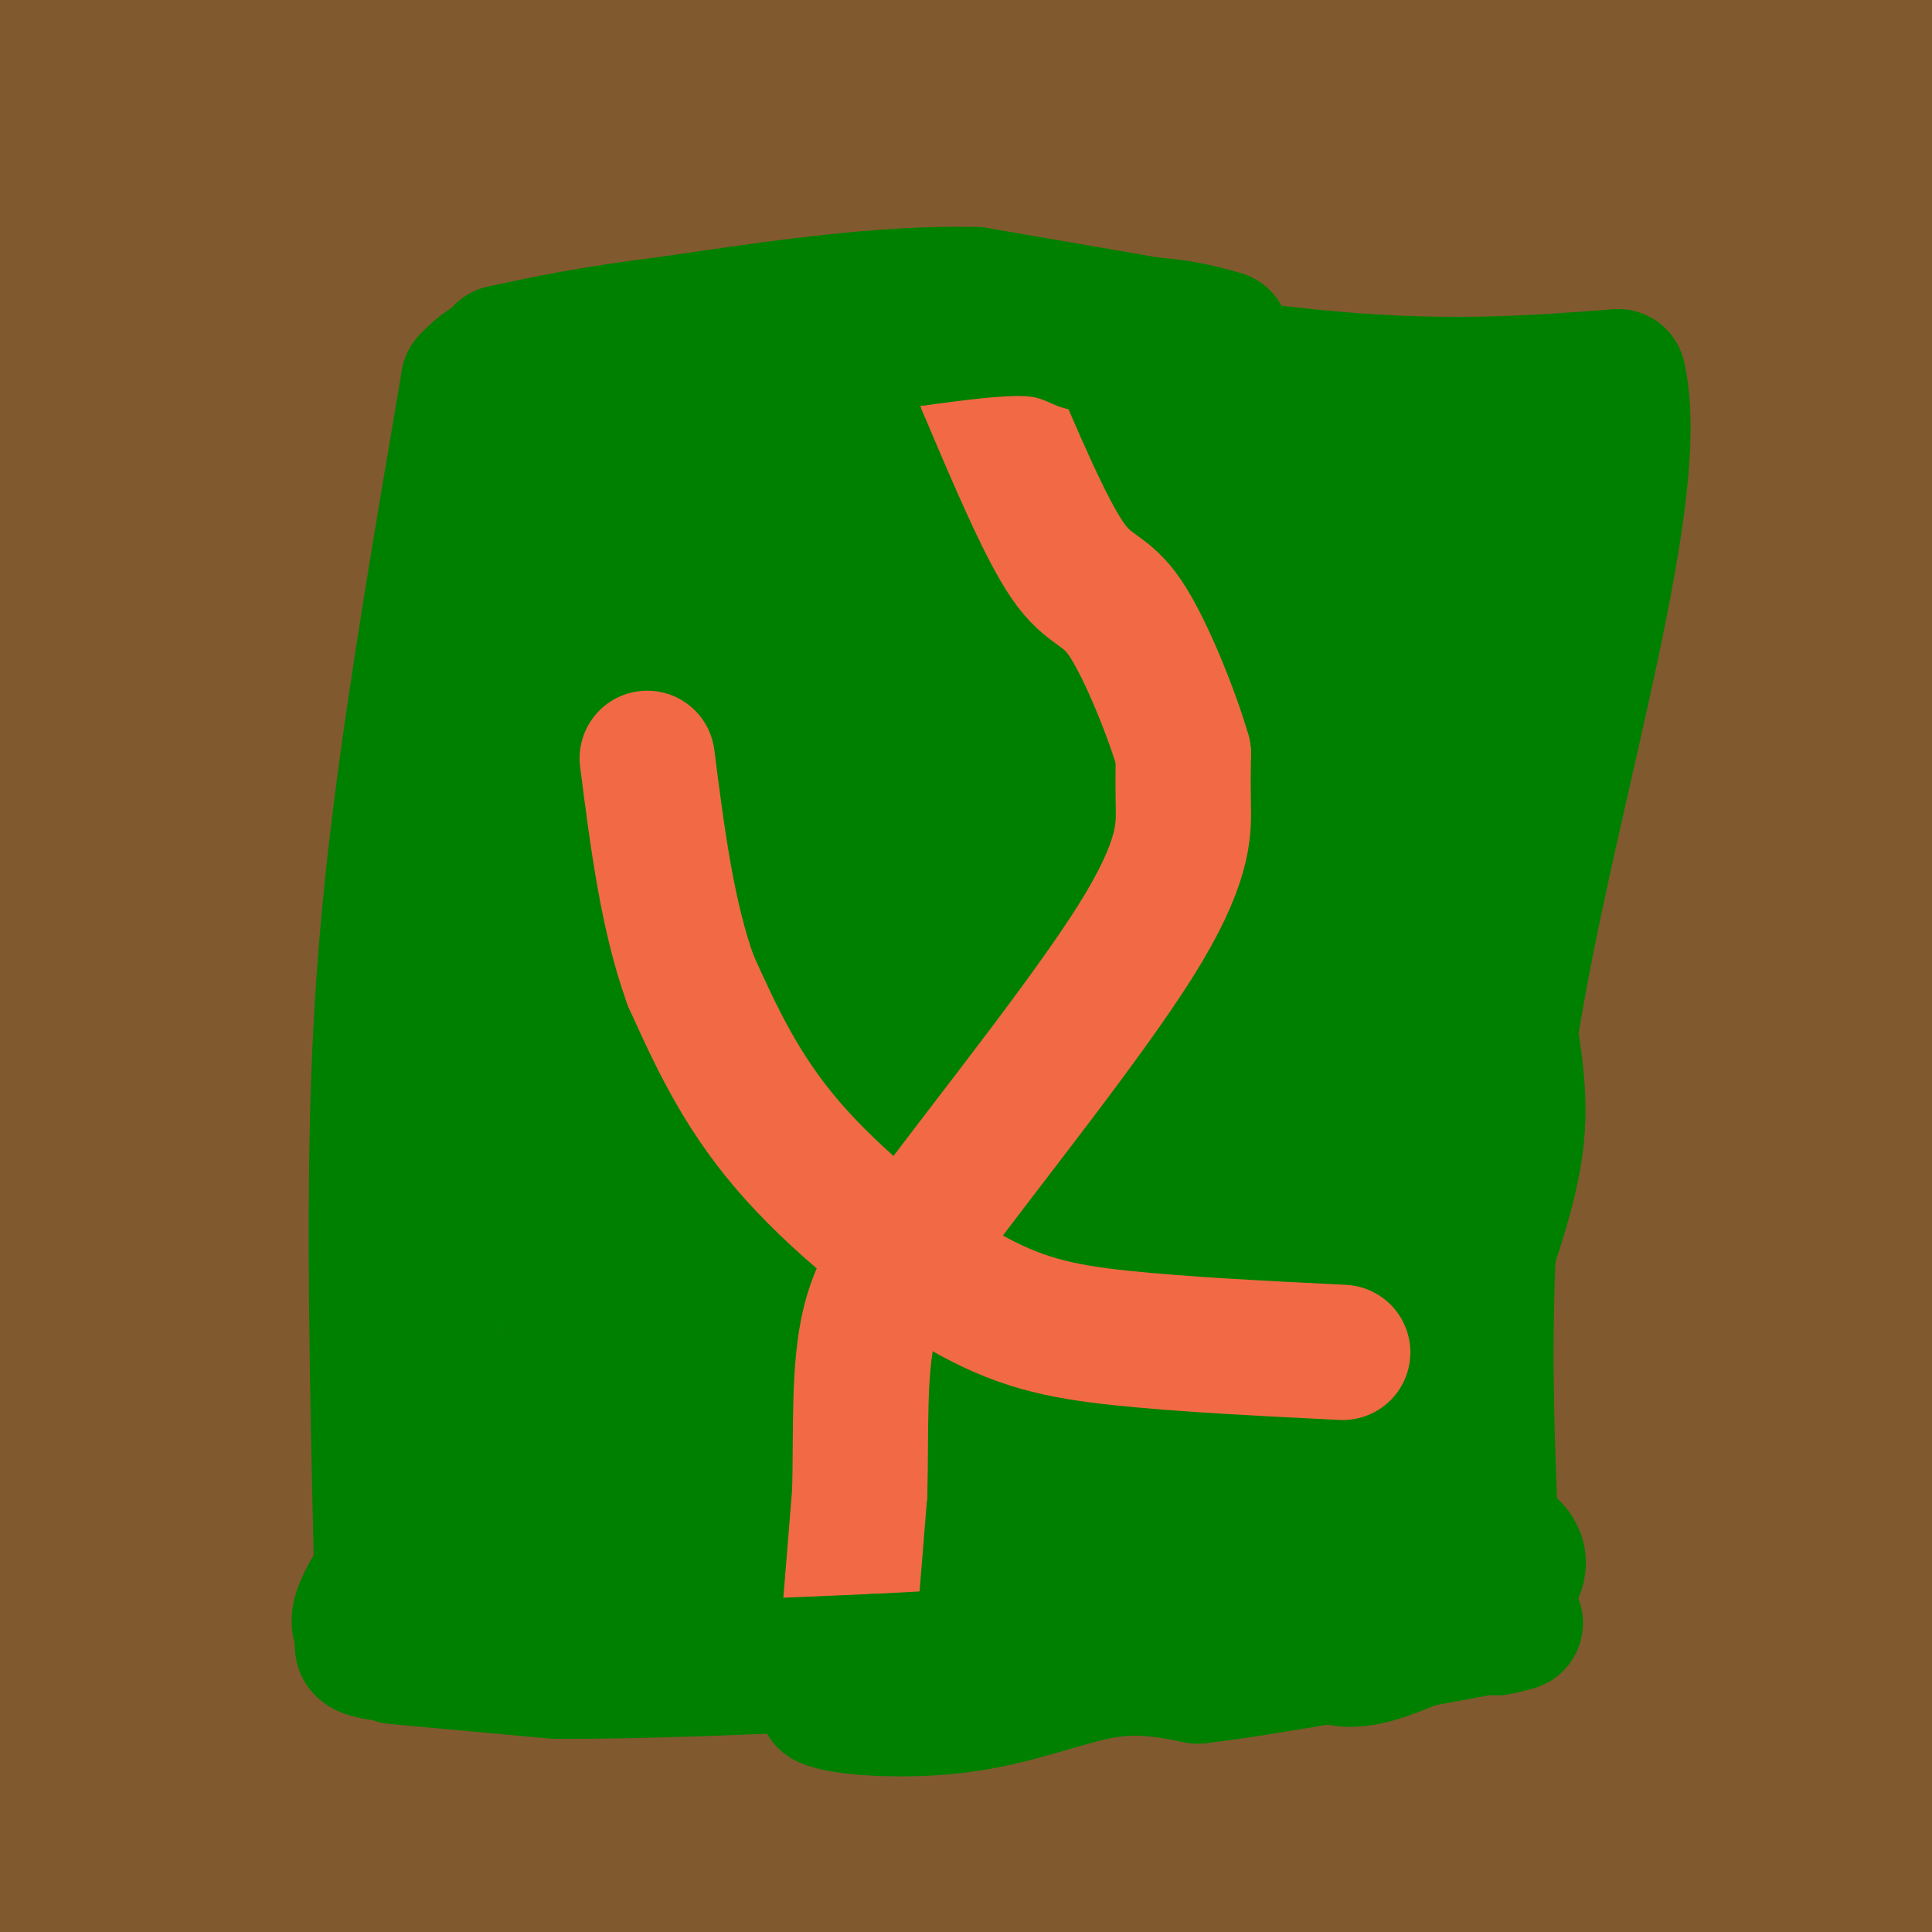 <svg viewBox='0 0 400 400' version='1.1' xmlns='http://www.w3.org/2000/svg' xmlns:xlink='http://www.w3.org/1999/xlink'><g fill='none' stroke='#81592f' stroke-width='28' stroke-linecap='round' stroke-linejoin='round'><path d='M27,122c-13.607,23.516 -27.213,47.032 -3,3c24.213,-44.032 86.247,-155.611 92,-173c5.753,-17.389 -44.774,59.414 -71,100c-26.226,40.586 -28.149,44.956 -39,69c-10.851,24.044 -30.629,67.763 -38,79c-7.371,11.237 -2.337,-10.009 22,-65c24.337,-54.991 67.975,-143.728 73,-157c5.025,-13.272 -28.564,48.922 -51,94c-22.436,45.078 -33.718,73.039 -45,101'/><path d='M-33,173c-11.713,25.240 -18.496,37.839 -9,23c9.496,-14.839 35.271,-57.117 60,-101c24.729,-43.883 48.411,-89.370 55,-106c6.589,-16.630 -3.916,-4.402 -19,13c-15.084,17.402 -34.749,39.977 -56,76c-21.251,36.023 -44.090,85.493 -47,88c-2.910,2.507 14.110,-41.950 38,-95c23.890,-53.050 54.651,-114.694 51,-112c-3.651,2.694 -41.714,69.725 -66,115c-24.286,45.275 -34.796,68.793 -27,56c7.796,-12.793 33.898,-61.896 60,-111'/><path d='M7,19c23.242,-40.255 51.347,-85.392 51,-88c-0.347,-2.608 -29.146,37.313 -48,65c-18.854,27.687 -27.763,43.139 -41,72c-13.237,28.861 -30.804,71.131 -33,84c-2.196,12.869 10.977,-3.664 17,-10c6.023,-6.336 4.894,-2.475 21,-26c16.106,-23.525 49.447,-74.435 83,-124c33.553,-49.565 67.318,-97.786 57,-77c-10.318,20.786 -64.718,110.577 -96,166c-31.282,55.423 -39.445,76.477 -49,106c-9.555,29.523 -20.501,67.514 -22,80c-1.499,12.486 6.449,-0.533 20,-23c13.551,-22.467 32.704,-54.383 55,-89c22.296,-34.617 47.733,-71.935 74,-106c26.267,-34.065 53.362,-64.876 69,-81c15.638,-16.124 19.819,-17.562 24,-19'/><path d='M189,-51c10.533,-9.424 24.864,-23.486 -10,21c-34.864,44.486 -118.924,147.518 -161,204c-42.076,56.482 -42.166,66.414 -43,74c-0.834,7.586 -2.410,12.828 -10,27c-7.590,14.172 -21.192,37.276 34,-36c55.192,-73.276 179.180,-242.931 189,-261c9.820,-18.069 -94.528,115.448 -142,179c-47.472,63.552 -38.068,57.141 -55,86c-16.932,28.859 -60.199,92.989 -28,55c32.199,-37.989 139.864,-178.099 186,-238c46.136,-59.901 30.744,-39.595 48,-54c17.256,-14.405 67.161,-63.521 82,-77c14.839,-13.479 -5.390,8.679 -16,20c-10.610,11.321 -11.603,11.806 -31,28c-19.397,16.194 -57.199,48.097 -95,80'/><path d='M137,57c-41.950,37.476 -99.327,91.166 -134,127c-34.673,35.834 -46.644,53.811 -40,43c6.644,-10.811 31.902,-50.408 56,-86c24.098,-35.592 47.035,-67.177 69,-96c21.965,-28.823 42.956,-54.884 70,-83c27.044,-28.116 60.139,-58.286 38,-36c-22.139,22.286 -99.512,97.028 -144,143c-44.488,45.972 -56.093,63.175 -71,85c-14.907,21.825 -33.118,48.272 -40,60c-6.882,11.728 -2.434,8.737 18,-17c20.434,-25.737 56.854,-74.220 98,-124c41.146,-49.780 87.017,-100.858 119,-133c31.983,-32.142 50.078,-45.347 38,-36c-12.078,9.347 -54.329,41.247 -100,89c-45.671,47.753 -94.763,111.358 -120,146c-25.237,34.642 -26.618,40.321 -28,46'/><path d='M-34,185c-9.768,19.718 -20.187,46.013 -22,58c-1.813,11.987 4.980,9.666 13,5c8.020,-4.666 17.266,-11.676 25,-18c7.734,-6.324 13.955,-11.961 35,-35c21.045,-23.039 56.913,-63.479 87,-96c30.087,-32.521 54.394,-57.124 92,-92c37.606,-34.876 88.510,-80.027 70,-62c-18.510,18.027 -106.433,99.230 -157,150c-50.567,50.770 -63.778,71.107 -80,98c-16.222,26.893 -35.455,60.344 -44,77c-8.545,16.656 -6.401,16.518 -10,25c-3.599,8.482 -12.941,25.584 27,-21c39.941,-46.584 129.164,-156.853 191,-228c61.836,-71.147 96.286,-103.174 78,-86c-18.286,17.174 -89.308,83.547 -134,128c-44.692,44.453 -63.055,66.987 -83,93c-19.945,26.013 -41.473,55.507 -63,85'/><path d='M-9,266c34.502,-36.157 152.256,-169.049 216,-237c63.744,-67.951 73.478,-70.960 56,-50c-17.478,20.960 -62.170,65.890 -94,99c-31.830,33.110 -50.800,54.400 -78,90c-27.200,35.600 -62.632,85.509 -71,100c-8.368,14.491 10.327,-6.437 45,-47c34.673,-40.563 85.325,-100.761 121,-141c35.675,-40.239 56.375,-60.521 82,-83c25.625,-22.479 56.175,-47.157 45,-36c-11.175,11.157 -64.074,58.150 -104,96c-39.926,37.850 -66.877,66.558 -92,95c-25.123,28.442 -48.418,56.619 -72,90c-23.582,33.381 -47.452,71.966 -45,74c2.452,2.034 31.226,-32.483 60,-67'/><path d='M36,291c-3.086,4.358 -6.172,8.716 -2,3c4.172,-5.716 15.600,-21.506 32,-43c16.400,-21.494 37.770,-48.693 95,-104c57.230,-55.307 150.319,-138.722 174,-164c23.681,-25.278 -22.046,7.582 -78,53c-55.954,45.418 -122.135,103.392 -151,128c-28.865,24.608 -20.416,15.848 -45,48c-24.584,32.152 -82.203,105.216 -93,117c-10.797,11.784 25.227,-37.714 65,-87c39.773,-49.286 83.295,-98.362 131,-146c47.705,-47.638 99.592,-93.840 130,-119c30.408,-25.160 39.336,-29.280 40,-26c0.664,3.280 -6.937,13.960 -26,31c-19.063,17.040 -49.590,40.440 -83,70c-33.410,29.560 -69.705,65.280 -106,101'/><path d='M119,153c-31.109,31.841 -55.883,60.944 -86,107c-30.117,46.056 -65.577,109.064 -70,119c-4.423,9.936 22.192,-33.201 53,-76c30.808,-42.799 65.808,-85.259 86,-110c20.192,-24.741 25.575,-31.762 54,-60c28.425,-28.238 79.893,-77.693 108,-104c28.107,-26.307 32.854,-29.465 44,-37c11.146,-7.535 28.692,-19.445 45,-31c16.308,-11.555 31.378,-22.755 -6,12c-37.378,34.755 -127.203,115.463 -170,154c-42.797,38.537 -38.567,34.902 -52,52c-13.433,17.098 -44.529,54.930 -80,103c-35.471,48.070 -75.315,106.379 -56,88c19.315,-18.379 97.791,-113.446 133,-157c35.209,-43.554 27.151,-35.594 56,-59c28.849,-23.406 94.603,-78.178 129,-106c34.397,-27.822 37.436,-28.695 62,-43c24.564,-14.305 70.652,-42.044 93,-55c22.348,-12.956 20.957,-11.130 -17,17c-37.957,28.130 -112.478,82.565 -187,137'/><path d='M258,104c-55.123,43.415 -99.429,83.452 -139,125c-39.571,41.548 -74.405,84.606 -64,76c10.405,-8.606 66.049,-68.875 109,-111c42.951,-42.125 73.209,-66.107 106,-93c32.791,-26.893 68.114,-56.699 101,-81c32.886,-24.301 63.336,-43.099 52,-35c-11.336,8.099 -64.457,43.094 -123,87c-58.543,43.906 -122.506,96.723 -165,136c-42.494,39.277 -63.517,65.014 -86,92c-22.483,26.986 -46.425,55.221 -52,64c-5.575,8.779 7.218,-1.899 20,-17c12.782,-15.101 25.555,-34.627 66,-77c40.445,-42.373 108.563,-107.595 168,-162c59.437,-54.405 110.195,-97.994 146,-126c35.805,-28.006 56.659,-40.430 37,-27c-19.659,13.430 -79.829,52.715 -140,92'/><path d='M294,47c-43.686,30.762 -82.902,61.668 -118,93c-35.098,31.332 -66.079,63.089 -100,103c-33.921,39.911 -70.781,87.977 -59,79c11.781,-8.977 72.205,-74.995 116,-122c43.795,-47.005 70.963,-74.995 121,-118c50.037,-43.005 122.944,-101.023 173,-138c50.056,-36.977 77.261,-52.912 36,-21c-41.261,31.912 -150.986,111.669 -211,158c-60.014,46.331 -70.315,59.234 -98,89c-27.685,29.766 -72.753,76.395 -66,73c6.753,-3.395 65.326,-56.813 117,-99c51.674,-42.187 96.449,-73.143 118,-89c21.551,-15.857 19.879,-16.615 64,-43c44.121,-26.385 134.035,-78.396 128,-72c-6.035,6.396 -108.017,71.198 -210,136'/><path d='M305,76c-67.134,48.382 -129.967,101.335 -191,168c-61.033,66.665 -120.264,147.040 -120,148c0.264,0.960 60.024,-77.497 106,-129c45.976,-51.503 78.168,-76.054 139,-124c60.832,-47.946 150.304,-119.287 158,-128c7.696,-8.713 -66.384,45.200 -118,85c-51.616,39.800 -80.770,65.485 -117,102c-36.230,36.515 -79.538,83.861 -101,108c-21.462,24.139 -21.079,25.071 -38,48c-16.921,22.929 -51.145,67.855 -33,51c18.145,-16.855 88.659,-95.493 147,-151c58.341,-55.507 104.508,-87.885 148,-117c43.492,-29.115 84.307,-54.969 112,-71c27.693,-16.031 42.263,-22.239 54,-27c11.737,-4.761 20.639,-8.075 -14,17c-34.639,25.075 -112.820,78.537 -191,132'/><path d='M246,188c-57.037,42.627 -104.129,83.194 -143,122c-38.871,38.806 -69.521,75.850 -64,71c5.521,-4.850 47.214,-51.594 73,-81c25.786,-29.406 35.667,-41.474 102,-94c66.333,-52.526 189.119,-145.512 223,-173c33.881,-27.488 -21.144,10.520 -67,43c-45.856,32.480 -82.544,59.432 -106,77c-23.456,17.568 -33.679,25.753 -56,46c-22.321,20.247 -56.740,52.556 -98,95c-41.260,42.444 -89.363,95.024 -71,80c18.363,-15.024 103.191,-97.653 154,-147c50.809,-49.347 67.598,-65.411 131,-115c63.402,-49.589 173.417,-132.704 188,-149c14.583,-16.296 -66.266,34.228 -120,69c-53.734,34.772 -80.353,53.792 -112,79c-31.647,25.208 -68.324,56.604 -105,88'/><path d='M175,199c-48.216,47.968 -116.255,123.888 -89,104c27.255,-19.888 149.803,-135.585 204,-186c54.197,-50.415 40.041,-35.549 59,-48c18.959,-12.451 71.032,-52.220 97,-71c25.968,-18.780 25.832,-16.573 26,-15c0.168,1.573 0.640,2.511 1,4c0.360,1.489 0.610,3.528 -31,27c-31.610,23.472 -95.078,68.376 -155,119c-59.922,50.624 -116.299,106.969 -160,154c-43.701,47.031 -74.728,84.749 -73,84c1.728,-0.749 36.211,-39.965 92,-91c55.789,-51.035 132.886,-113.891 183,-153c50.114,-39.109 73.247,-54.473 103,-75c29.753,-20.527 66.126,-46.219 28,-16c-38.126,30.219 -150.750,116.348 -222,176c-71.250,59.652 -101.125,92.826 -131,126'/><path d='M145,298c-10.998,11.493 -21.996,22.986 -25,28c-3.004,5.014 1.986,3.549 5,3c3.014,-0.549 4.051,-0.183 18,-8c13.949,-7.817 40.810,-23.817 62,-37c21.190,-13.183 36.709,-23.551 46,-30c9.291,-6.449 12.355,-8.981 16,-14c3.645,-5.019 7.872,-12.526 11,-16c3.128,-3.474 5.159,-2.915 -2,-3c-7.159,-0.085 -23.506,-0.813 -43,7c-19.494,7.813 -42.135,24.169 -64,39c-21.865,14.831 -42.954,28.138 -74,54c-31.046,25.862 -72.048,64.281 -61,54c11.048,-10.281 74.147,-69.261 114,-101c39.853,-31.739 56.460,-36.237 58,-36c1.540,0.237 -11.989,5.211 -34,20c-22.011,14.789 -52.506,39.395 -83,64'/><path d='M89,322c-38.113,36.371 -91.896,95.297 -77,86c14.896,-9.297 98.471,-86.817 121,-111c22.529,-24.183 -15.986,4.973 -53,42c-37.014,37.027 -72.526,81.927 -76,88c-3.474,6.073 25.089,-26.682 67,-65c41.911,-38.318 97.168,-82.201 116,-98c18.832,-15.799 1.238,-3.514 -26,24c-27.238,27.514 -64.119,70.257 -101,113'/><path d='M60,401c8.618,-5.578 80.664,-76.023 139,-128c58.336,-51.977 102.963,-85.486 128,-103c25.037,-17.514 30.483,-19.032 16,-8c-14.483,11.032 -48.897,34.616 -78,57c-29.103,22.384 -52.896,43.569 -77,65c-24.104,21.431 -48.520,43.107 -77,71c-28.480,27.893 -61.026,62.002 -43,47c18.026,-15.002 86.624,-79.114 134,-121c47.376,-41.886 73.531,-61.544 100,-81c26.469,-19.456 53.253,-38.710 86,-59c32.747,-20.290 71.457,-41.616 50,-27c-21.457,14.616 -103.081,65.173 -138,86c-34.919,20.827 -23.133,11.923 -48,35c-24.867,23.077 -86.387,78.136 -119,110c-32.613,31.864 -36.318,40.533 -36,43c0.318,2.467 4.659,-1.266 9,-5'/><path d='M106,383c51.397,-45.167 175.388,-155.583 231,-204c55.612,-48.417 42.844,-34.833 54,-41c11.156,-6.167 46.235,-32.085 76,-51c29.765,-18.915 54.215,-30.826 17,-7c-37.215,23.826 -136.093,83.388 -212,144c-75.907,60.612 -128.841,122.274 -139,133c-10.159,10.726 22.457,-29.485 56,-67c33.543,-37.515 68.011,-72.334 127,-126c58.989,-53.666 142.497,-126.179 109,-96c-33.497,30.179 -183.999,163.051 -219,195c-35.001,31.949 45.500,-37.026 126,-106'/><path d='M332,157c46.725,-37.798 100.538,-79.295 122,-94c21.462,-14.705 10.574,-2.620 -26,29c-36.574,31.620 -98.832,82.773 -152,134c-53.168,51.227 -97.245,102.528 -112,118c-14.755,15.472 -0.187,-4.884 40,-43c40.187,-38.116 105.992,-93.993 135,-119c29.008,-25.007 21.220,-19.146 47,-38c25.780,-18.854 85.129,-62.424 75,-51c-10.129,11.424 -89.735,77.841 -151,131c-61.265,53.159 -104.190,93.059 -143,131c-38.810,37.941 -73.506,73.922 -86,86c-12.494,12.078 -2.787,0.252 22,-27c24.787,-27.252 64.653,-69.929 113,-115c48.347,-45.071 105.173,-92.535 162,-140'/><path d='M378,159c14.293,-13.776 -30.975,21.783 -56,41c-25.025,19.217 -29.807,22.092 -73,66c-43.193,43.908 -124.796,128.847 -157,161c-32.204,32.153 -15.008,11.518 18,-20c33.008,-31.518 81.828,-73.920 143,-124c61.172,-50.080 134.696,-107.837 129,-100c-5.696,7.837 -90.612,81.268 -157,145c-66.388,63.732 -114.248,117.763 -103,106c11.248,-11.763 81.605,-89.321 151,-152c69.395,-62.679 137.827,-110.480 151,-118c13.173,-7.520 -28.914,25.240 -71,58'/><path d='M353,222c-63.586,56.646 -187.052,169.260 -198,180c-10.948,10.740 90.624,-80.395 168,-142c77.376,-61.605 130.558,-93.679 125,-87c-5.558,6.679 -69.857,52.111 -146,117c-76.143,64.889 -164.132,149.234 -156,144c8.132,-5.234 112.385,-100.046 155,-139c42.615,-38.954 23.593,-22.048 47,-36c23.407,-13.952 89.243,-58.760 95,-61c5.757,-2.240 -48.565,38.089 -98,78c-49.435,39.911 -93.981,79.403 -122,105c-28.019,25.597 -39.509,37.298 -51,49'/><path d='M172,430c23.394,-22.969 107.378,-104.893 155,-148c47.622,-43.107 58.883,-47.397 68,-52c9.117,-4.603 16.089,-9.521 20,-11c3.911,-1.479 4.761,0.479 -42,47c-46.761,46.521 -141.133,137.604 -171,166c-29.867,28.396 4.773,-5.895 36,-35c31.227,-29.105 59.043,-53.025 94,-78c34.957,-24.975 77.055,-51.004 85,-57c7.945,-5.996 -18.262,8.042 -70,49c-51.738,40.958 -129.006,108.835 -127,109c2.006,0.165 83.288,-67.381 130,-103c46.712,-35.619 58.856,-39.309 71,-43'/><path d='M421,274c-36.022,35.656 -161.577,146.296 -184,165c-22.423,18.704 58.284,-54.529 108,-96c49.716,-41.471 68.439,-51.181 84,-62c15.561,-10.819 27.960,-22.748 -18,18c-45.960,40.748 -150.280,134.173 -172,151c-21.720,16.827 39.159,-42.943 73,-76c33.841,-33.057 40.642,-39.402 55,-51c14.358,-11.598 36.271,-28.449 44,-33c7.729,-4.551 1.273,3.198 2,5c0.727,1.802 8.636,-2.342 -12,19c-20.636,21.342 -69.818,68.171 -119,115'/><path d='M282,429c-5.546,6.127 40.090,-36.056 87,-74c46.910,-37.944 95.093,-71.651 63,-43c-32.093,28.651 -144.462,119.658 -156,128c-11.538,8.342 77.754,-65.983 116,-95c38.246,-29.017 25.448,-12.726 24,-8c-1.448,4.726 8.456,-2.112 -14,17c-22.456,19.112 -77.273,64.175 -78,67c-0.727,2.825 52.637,-36.587 106,-76'/><path d='M430,345c24.294,-17.038 32.029,-21.634 3,1c-29.029,22.634 -94.822,72.496 -107,82c-12.178,9.504 29.259,-21.351 63,-45c33.741,-23.649 59.787,-40.094 41,-23c-18.787,17.094 -82.407,67.726 -79,68c3.407,0.274 73.840,-49.811 83,-55c9.160,-5.189 -42.954,34.517 -62,50c-19.046,15.483 -5.023,6.741 9,-2'/><path d='M381,421c4.833,-2.167 12.417,-6.583 20,-11'/></g>
<g fill='none' stroke='#008000' stroke-width='28' stroke-linecap='round' stroke-linejoin='round'><path d='M79,325c-0.667,-29.333 -1.333,-58.667 -1,-84c0.333,-25.333 1.667,-46.667 5,-73c3.333,-26.333 8.667,-57.667 14,-89'/><path d='M97,79c11.990,-13.593 34.967,-3.077 49,-2c14.033,1.077 19.124,-7.287 40,-8c20.876,-0.713 57.536,6.225 85,9c27.464,2.775 45.732,1.388 64,0'/><path d='M335,78c5.511,23.156 -12.711,81.044 -21,128c-8.289,46.956 -6.644,82.978 -5,119'/><path d='M313,328c0.000,0.000 -19.000,-1.000 -19,-1'/><path d='M294,327c-22.833,0.000 -70.417,0.500 -118,1'/><path d='M176,328c-34.500,0.833 -61.750,2.417 -89,4'/><path d='M87,332c-14.560,0.071 -6.458,-1.750 -4,-3c2.458,-1.250 -0.726,-1.929 1,-21c1.726,-19.071 8.363,-56.536 15,-94'/><path d='M99,214c3.000,-23.022 3.000,-33.578 6,-46c3.000,-12.422 9.000,-26.711 15,-41'/><path d='M120,127c1.609,-11.893 -1.868,-21.126 -1,-26c0.868,-4.874 6.080,-5.389 14,-7c7.920,-1.611 18.549,-4.317 40,-3c21.451,1.317 53.726,6.659 86,12'/><path d='M259,103c27.793,1.311 54.274,-1.411 20,1c-34.274,2.411 -129.305,9.957 -159,11c-29.695,1.043 5.944,-4.416 35,-7c29.056,-2.584 51.528,-2.292 74,-2'/><path d='M229,106c-5.409,-1.113 -55.933,-2.897 -80,-4c-24.067,-1.103 -21.678,-1.527 -24,-3c-2.322,-1.473 -9.357,-3.997 -10,-6c-0.643,-2.003 5.105,-3.486 9,-5c3.895,-1.514 5.936,-3.060 1,23c-4.936,26.060 -16.849,79.728 -22,105c-5.151,25.272 -3.541,22.150 -2,26c1.541,3.850 3.012,14.671 4,18c0.988,3.329 1.494,-0.836 2,-5'/><path d='M107,255c-0.344,-15.212 -2.203,-50.744 1,-81c3.203,-30.256 11.468,-55.238 17,-73c5.532,-17.762 8.331,-28.306 0,9c-8.331,37.306 -27.790,122.460 -30,109c-2.210,-13.460 12.830,-125.536 15,-141c2.170,-15.464 -8.531,65.683 -13,104c-4.469,38.317 -2.705,33.805 -1,39c1.705,5.195 3.353,20.098 5,35'/><path d='M101,256c3.027,7.119 8.094,7.416 22,-33c13.906,-40.416 36.652,-121.546 35,-113c-1.652,8.546 -27.702,106.769 -37,145c-9.298,38.231 -1.843,16.469 15,-26c16.843,-42.469 43.074,-105.645 44,-112c0.926,-6.355 -23.453,44.111 -36,71c-12.547,26.889 -13.263,30.201 -16,41c-2.737,10.799 -7.496,29.085 -9,36c-1.504,6.915 0.248,2.457 2,-2'/><path d='M121,263c12.675,-27.225 43.361,-94.287 59,-128c15.639,-33.713 16.230,-34.079 3,-5c-13.230,29.079 -40.280,87.601 -50,111c-9.720,23.399 -2.111,11.674 22,-36c24.111,-47.674 64.722,-131.297 61,-120c-3.722,11.297 -51.778,117.513 -61,142c-9.222,24.487 20.389,-32.757 50,-90'/><path d='M205,137c18.353,-32.290 39.235,-68.014 29,-43c-10.235,25.014 -51.586,110.765 -57,125c-5.414,14.235 25.108,-43.046 44,-75c18.892,-31.954 26.155,-38.580 30,-42c3.845,-3.420 4.273,-3.635 7,-6c2.727,-2.365 7.751,-6.881 -4,19c-11.751,25.881 -40.279,82.160 -38,83c2.279,0.840 35.365,-53.760 52,-79c16.635,-25.240 16.817,-21.120 17,-17'/><path d='M285,102c-0.851,9.212 -11.479,40.741 -21,62c-9.521,21.259 -17.936,32.248 -9,16c8.936,-16.248 35.223,-59.732 46,-75c10.777,-15.268 6.043,-2.319 -5,21c-11.043,23.319 -28.396,57.009 -22,47c6.396,-10.009 36.542,-63.717 43,-74c6.458,-10.283 -10.771,22.858 -28,56'/><path d='M289,155c-6.511,12.087 -8.787,14.306 -2,3c6.787,-11.306 22.639,-36.137 26,-41c3.361,-4.863 -5.767,10.242 -13,25c-7.233,14.758 -12.570,29.170 -18,49c-5.430,19.830 -10.954,45.079 -15,58c-4.046,12.921 -6.615,13.515 -9,15c-2.385,1.485 -4.588,3.862 -7,5c-2.412,1.138 -5.034,1.037 -9,-1c-3.966,-2.037 -9.276,-6.011 -13,-11c-3.724,-4.989 -5.862,-10.995 -8,-17'/><path d='M221,240c-1.933,-26.441 -2.765,-84.045 -3,-107c-0.235,-22.955 0.126,-11.262 -2,-9c-2.126,2.262 -6.740,-4.906 -9,-9c-2.260,-4.094 -2.167,-5.112 -12,-1c-9.833,4.112 -29.594,13.356 -42,20c-12.406,6.644 -17.459,10.689 -28,23c-10.541,12.311 -26.572,32.887 -27,29c-0.428,-3.887 14.746,-32.239 25,-49c10.254,-16.761 15.588,-21.932 19,-23c3.412,-1.068 4.900,1.965 6,6c1.100,4.035 1.810,9.071 -3,27c-4.810,17.929 -15.141,48.750 -16,59c-0.859,10.250 7.755,-0.071 16,-12c8.245,-11.929 16.123,-25.464 24,-39'/><path d='M169,155c6.994,-6.562 12.479,-3.468 11,7c-1.479,10.468 -9.921,28.310 -17,49c-7.079,20.690 -12.794,44.228 -12,52c0.794,7.772 8.098,-0.221 24,-17c15.902,-16.779 40.402,-42.345 57,-58c16.598,-15.655 25.295,-21.398 30,-24c4.705,-2.602 5.419,-2.061 7,-1c1.581,1.061 4.028,2.643 1,14c-3.028,11.357 -11.532,32.488 -19,51c-7.468,18.512 -13.901,34.404 -19,45c-5.099,10.596 -8.865,15.897 -12,19c-3.135,3.103 -5.638,4.008 -2,-7c3.638,-11.008 13.419,-33.930 23,-50c9.581,-16.070 18.964,-25.288 24,-30c5.036,-4.712 5.725,-4.918 8,-5c2.275,-0.082 6.138,-0.041 10,0'/><path d='M283,200c2.942,8.534 5.296,29.871 3,48c-2.296,18.129 -9.242,33.052 -13,42c-3.758,8.948 -4.326,11.922 -6,6c-1.674,-5.922 -4.452,-20.738 -6,-27c-1.548,-6.262 -1.866,-3.969 2,-17c3.866,-13.031 11.914,-41.388 17,-56c5.086,-14.612 7.209,-15.481 10,-17c2.791,-1.519 6.249,-3.689 9,-3c2.751,0.689 4.797,4.238 4,18c-0.797,13.762 -4.435,37.736 -7,54c-2.565,16.264 -4.057,24.818 -8,39c-3.943,14.182 -10.336,33.992 -12,30c-1.664,-3.992 1.402,-31.785 3,-44c1.598,-12.215 1.727,-8.851 5,-18c3.273,-9.149 9.689,-30.809 13,-41c3.311,-10.191 3.517,-8.912 5,-9c1.483,-0.088 4.241,-1.544 7,-3'/><path d='M309,202c2.220,3.411 4.269,13.438 5,22c0.731,8.562 0.143,15.660 -4,29c-4.143,13.340 -11.841,32.921 -17,44c-5.159,11.079 -7.777,13.655 -11,9c-3.223,-4.655 -7.049,-16.542 -9,-28c-1.951,-11.458 -2.026,-22.487 1,-41c3.026,-18.513 9.152,-44.511 16,-63c6.848,-18.489 14.418,-29.471 18,-34c3.582,-4.529 3.177,-2.606 4,2c0.823,4.606 2.876,11.894 -4,40c-6.876,28.106 -22.679,77.030 -26,80c-3.321,2.970 5.839,-40.015 15,-83'/><path d='M297,179c6.115,-30.365 13.904,-64.779 10,-29c-3.904,35.779 -19.499,141.749 -29,174c-9.501,32.251 -12.906,-9.216 -18,-28c-5.094,-18.784 -11.875,-14.883 -16,-17c-4.125,-2.117 -5.594,-10.252 -7,-19c-1.406,-8.748 -2.748,-18.108 0,-35c2.748,-16.892 9.586,-41.317 13,-50c3.414,-8.683 3.404,-1.624 3,7c-0.404,8.624 -1.202,18.812 -2,29'/><path d='M251,211c-4.528,26.887 -14.847,79.604 -19,101c-4.153,21.396 -2.140,11.473 -3,2c-0.860,-9.473 -4.593,-18.494 -6,-24c-1.407,-5.506 -0.488,-7.496 1,-16c1.488,-8.504 3.543,-23.523 8,-41c4.457,-17.477 11.314,-37.412 15,-43c3.686,-5.588 4.202,3.171 3,17c-1.202,13.829 -4.120,32.728 -10,54c-5.880,21.272 -14.722,44.915 -20,53c-5.278,8.085 -6.992,0.610 -8,-14c-1.008,-14.610 -1.310,-36.357 -3,-46c-1.690,-9.643 -4.769,-7.184 -8,-5c-3.231,2.184 -6.616,4.092 -10,6'/><path d='M191,255c-11.602,9.508 -35.607,30.278 -33,35c2.607,4.722 31.824,-6.602 53,-10c21.176,-3.398 34.310,1.131 36,4c1.690,2.869 -8.064,4.077 -21,5c-12.936,0.923 -29.056,1.561 -39,2c-9.944,0.439 -13.714,0.678 -24,-1c-10.286,-1.678 -27.087,-5.275 -32,-8c-4.913,-2.725 2.062,-4.580 7,-7c4.938,-2.420 7.839,-5.406 19,-6c11.161,-0.594 30.580,1.203 50,3'/><path d='M207,272c11.508,2.987 15.280,8.954 22,12c6.720,3.046 16.390,3.170 -17,6c-33.390,2.830 -109.839,8.366 -119,10c-9.161,1.634 48.967,-0.634 84,-4c35.033,-3.366 46.970,-7.829 38,-6c-8.970,1.829 -38.849,9.951 -58,14c-19.151,4.049 -27.576,4.024 -36,4'/><path d='M121,308c-10.757,1.529 -19.648,3.351 -21,1c-1.352,-2.351 4.837,-8.877 9,-13c4.163,-4.123 6.302,-5.845 15,-10c8.698,-4.155 23.956,-10.743 35,-15c11.044,-4.257 17.874,-6.182 19,-1c1.126,5.182 -3.452,17.470 -6,24c-2.548,6.530 -3.067,7.301 -9,11c-5.933,3.699 -17.282,10.326 -24,13c-6.718,2.674 -8.806,1.396 -14,-1c-5.194,-2.396 -13.494,-5.910 -18,-9c-4.506,-3.090 -5.218,-5.756 -7,-8c-1.782,-2.244 -4.634,-4.066 3,-9c7.634,-4.934 25.752,-12.981 39,-17c13.248,-4.019 21.624,-4.009 30,-4'/><path d='M172,270c10.861,-0.191 23.014,1.330 43,10c19.986,8.670 47.804,24.488 61,30c13.196,5.512 11.770,0.718 14,0c2.230,-0.718 8.115,2.641 14,6'/><path d='M304,316c3.333,1.285 4.667,1.499 7,3c2.333,1.501 5.667,4.289 1,9c-4.667,4.711 -17.333,11.346 -25,14c-7.667,2.654 -10.333,1.327 -13,0'/><path d='M274,342c-18.167,0.167 -57.083,0.583 -96,1'/><path d='M178,343c-34.178,0.333 -71.622,0.667 -89,0c-17.378,-0.667 -14.689,-2.333 -12,-4'/><path d='M77,339c-2.646,-1.379 -3.260,-2.826 -2,-6c1.260,-3.174 4.393,-8.074 10,-16c5.607,-7.926 13.689,-18.877 29,-30c15.311,-11.123 37.853,-22.418 52,-28c14.147,-5.582 19.899,-5.452 25,-5c5.101,0.452 9.550,1.226 14,2'/><path d='M205,256c5.835,2.191 13.422,6.667 19,13c5.578,6.333 9.147,14.522 8,21c-1.147,6.478 -7.010,11.244 -15,16c-7.990,4.756 -18.105,9.503 -24,11c-5.895,1.497 -7.568,-0.256 -9,-2c-1.432,-1.744 -2.621,-3.477 -2,-7c0.621,-3.523 3.054,-8.834 13,-16c9.946,-7.166 27.406,-16.188 37,-20c9.594,-3.812 11.322,-2.414 14,-2c2.678,0.414 6.308,-0.155 10,3c3.692,3.155 7.448,10.033 6,17c-1.448,6.967 -8.099,14.022 -12,18c-3.901,3.978 -5.050,4.879 -10,7c-4.950,2.121 -13.700,5.463 -22,6c-8.300,0.537 -16.150,-1.732 -24,-4'/><path d='M194,317c-5.612,-1.581 -7.641,-3.535 -3,-9c4.641,-5.465 15.951,-14.442 33,-22c17.049,-7.558 39.837,-13.698 52,-16c12.163,-2.302 13.702,-0.766 17,2c3.298,2.766 8.355,6.763 9,12c0.645,5.237 -3.121,11.713 -5,16c-1.879,4.287 -1.871,6.385 -15,10c-13.129,3.615 -39.396,8.746 -51,12c-11.604,3.254 -8.545,4.630 -3,-3c5.545,-7.630 13.574,-24.267 20,-34c6.426,-9.733 11.247,-12.561 19,-15c7.753,-2.439 18.439,-4.489 23,-5c4.561,-0.511 2.997,0.516 3,3c0.003,2.484 1.572,6.424 -1,12c-2.572,5.576 -9.286,12.788 -16,20'/><path d='M276,300c-11.568,5.534 -32.486,9.370 -41,10c-8.514,0.630 -4.622,-1.944 -5,-4c-0.378,-2.056 -5.025,-3.592 -7,-10c-1.975,-6.408 -1.279,-17.688 0,-25c1.279,-7.312 3.139,-10.656 5,-14'/></g>
<g fill='none' stroke='#f26946' stroke-width='28' stroke-linecap='round' stroke-linejoin='round'><path d='M175,346c0.000,0.000 3.000,-37.000 3,-37'/><path d='M178,309c0.333,-12.556 -0.333,-25.444 2,-35c2.333,-9.556 7.667,-15.778 13,-22'/><path d='M193,252c10.917,-14.762 31.708,-40.667 42,-57c10.292,-16.333 10.083,-23.095 10,-28c-0.083,-4.905 -0.042,-7.952 0,-11'/><path d='M245,156c-2.202,-7.750 -7.708,-21.625 -12,-28c-4.292,-6.375 -7.369,-5.250 -12,-12c-4.631,-6.750 -10.815,-21.375 -17,-36'/><path d='M204,80c-3.167,-8.667 -2.583,-12.333 -2,-16'/></g>
<g fill='none' stroke='#008000' stroke-width='28' stroke-linecap='round' stroke-linejoin='round'><path d='M224,71c-3.167,-1.417 -6.333,-2.833 -12,-3c-5.667,-0.167 -13.833,0.917 -22,2'/><path d='M190,70c-7.083,0.524 -13.792,0.833 -6,0c7.792,-0.833 30.083,-2.810 44,-3c13.917,-0.190 19.458,1.405 25,3'/><path d='M253,70c-4.333,-1.000 -27.667,-5.000 -51,-9'/><path d='M202,61c-19.000,-0.500 -41.000,2.750 -63,6'/><path d='M139,67c-16.333,2.000 -25.667,4.000 -35,6'/><path d='M82,343c0.000,0.000 33.000,3.000 33,3'/><path d='M115,346c16.500,0.167 41.250,-0.917 66,-2'/><path d='M181,344c18.000,-0.833 30.000,-1.917 42,-3'/><path d='M223,341c-1.556,0.378 -26.444,2.822 -39,5c-12.556,2.178 -12.778,4.089 -13,6'/><path d='M171,352c2.833,1.583 16.417,2.542 28,1c11.583,-1.542 21.167,-5.583 29,-7c7.833,-1.417 13.917,-0.208 20,1'/><path d='M248,347c13.167,-1.500 36.083,-5.750 59,-10'/><path d='M307,337c10.333,-1.667 6.667,-0.833 3,0'/></g>
<g fill='none' stroke='#f26946' stroke-width='28' stroke-linecap='round' stroke-linejoin='round'><path d='M278,280c-16.661,-0.827 -33.321,-1.655 -46,-3c-12.679,-1.345 -21.375,-3.208 -33,-10c-11.625,-6.792 -26.179,-18.512 -36,-30c-9.821,-11.488 -14.911,-22.744 -20,-34'/><path d='M143,203c-4.833,-13.333 -6.917,-29.667 -9,-46'/></g>
</svg>